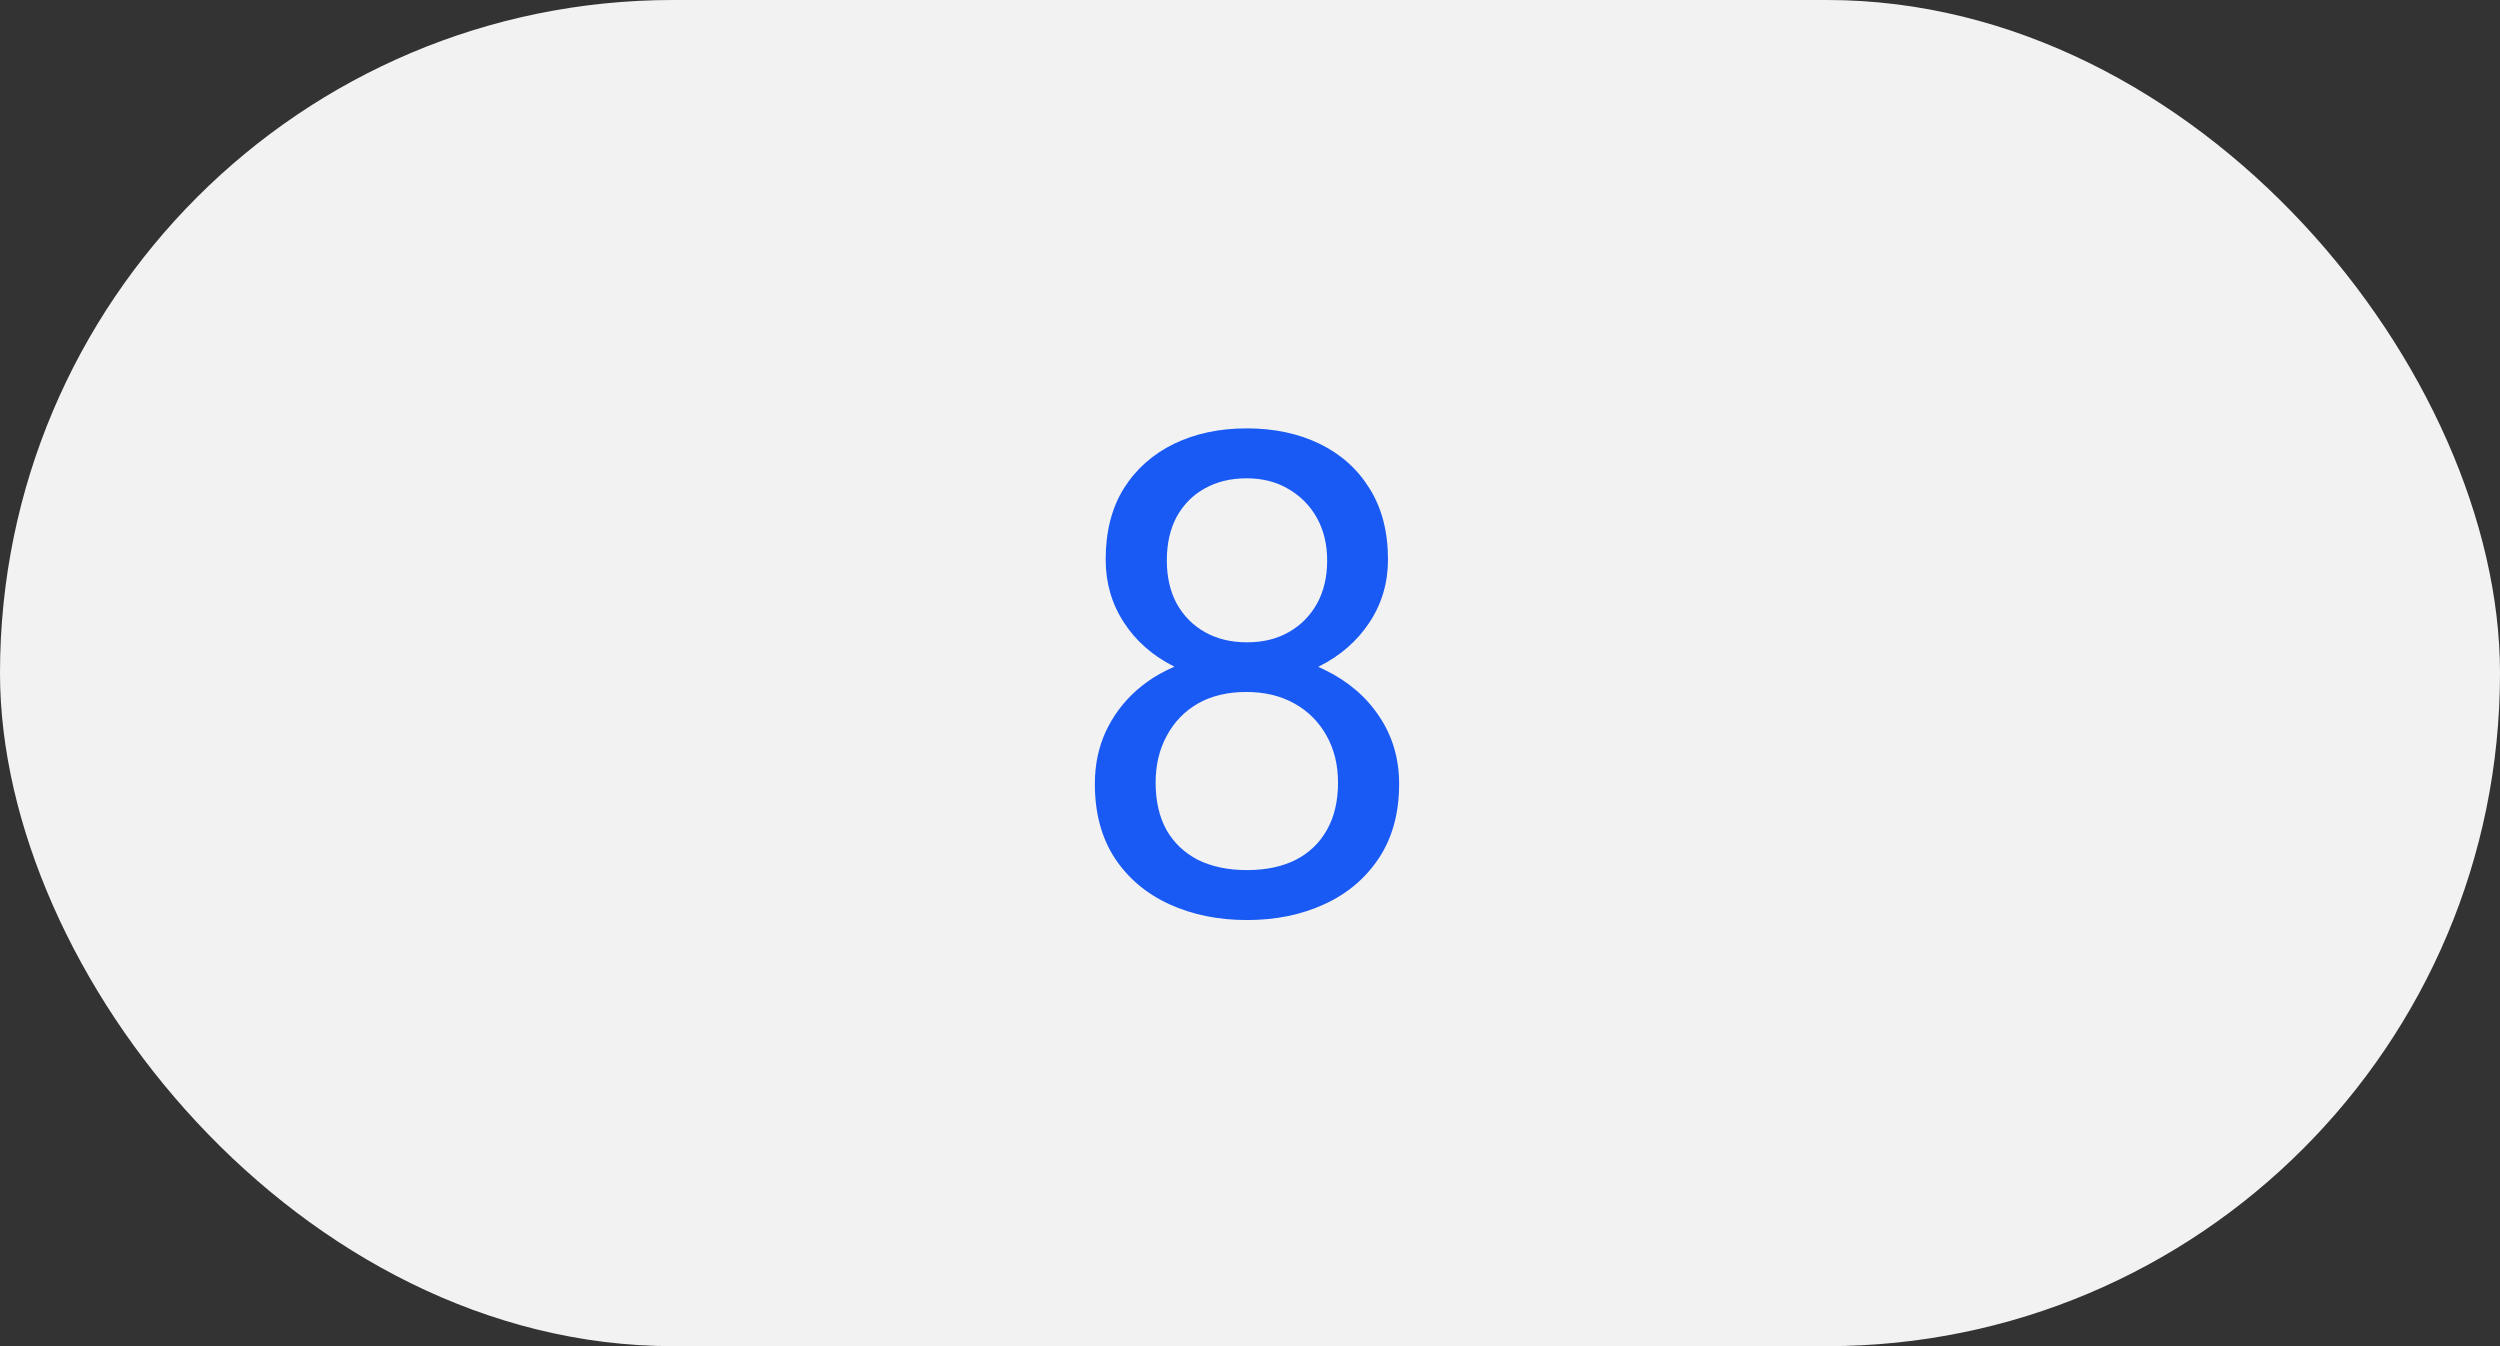 <?xml version="1.0" encoding="UTF-8"?> <svg xmlns="http://www.w3.org/2000/svg" width="52" height="28" viewBox="0 0 52 28" fill="none"><rect x="0" y="0" width="52" height="28" fill="#333333" stroke="none"/><rect width="52" height="28" rx="14" fill="#F2F2F2"></rect><path d="M29.102 16.307C29.102 16.913 28.961 17.428 28.679 17.852C28.401 18.271 28.023 18.59 27.544 18.809C27.07 19.027 26.535 19.137 25.938 19.137C25.34 19.137 24.803 19.027 24.324 18.809C23.846 18.59 23.467 18.271 23.189 17.852C22.912 17.428 22.773 16.913 22.773 16.307C22.773 15.91 22.848 15.548 22.998 15.22C23.153 14.887 23.369 14.598 23.648 14.352C23.93 14.105 24.263 13.916 24.645 13.784C25.033 13.648 25.459 13.579 25.924 13.579C26.535 13.579 27.079 13.698 27.558 13.935C28.036 14.167 28.412 14.488 28.686 14.898C28.963 15.309 29.102 15.778 29.102 16.307ZM27.831 16.279C27.831 15.91 27.751 15.584 27.592 15.302C27.432 15.015 27.209 14.791 26.922 14.632C26.635 14.472 26.302 14.393 25.924 14.393C25.537 14.393 25.201 14.472 24.919 14.632C24.641 14.791 24.424 15.015 24.27 15.302C24.115 15.584 24.037 15.91 24.037 16.279C24.037 16.662 24.112 16.99 24.263 17.264C24.418 17.533 24.636 17.74 24.919 17.886C25.206 18.027 25.546 18.098 25.938 18.098C26.329 18.098 26.667 18.027 26.949 17.886C27.232 17.74 27.448 17.533 27.599 17.264C27.754 16.99 27.831 16.662 27.831 16.279ZM28.87 11.638C28.87 12.121 28.742 12.556 28.487 12.943C28.232 13.331 27.884 13.636 27.441 13.859C26.999 14.083 26.498 14.194 25.938 14.194C25.368 14.194 24.86 14.083 24.413 13.859C23.971 13.636 23.625 13.331 23.374 12.943C23.123 12.556 22.998 12.121 22.998 11.638C22.998 11.059 23.123 10.567 23.374 10.161C23.629 9.756 23.978 9.446 24.42 9.231C24.862 9.017 25.366 8.91 25.931 8.91C26.5 8.91 27.006 9.017 27.448 9.231C27.89 9.446 28.237 9.756 28.487 10.161C28.742 10.567 28.87 11.059 28.87 11.638ZM27.605 11.658C27.605 11.325 27.535 11.032 27.394 10.776C27.252 10.521 27.056 10.321 26.806 10.175C26.555 10.024 26.263 9.949 25.931 9.949C25.598 9.949 25.306 10.02 25.056 10.161C24.81 10.298 24.616 10.494 24.475 10.749C24.338 11.004 24.27 11.307 24.27 11.658C24.27 12 24.338 12.299 24.475 12.554C24.616 12.809 24.812 13.007 25.062 13.148C25.313 13.29 25.605 13.36 25.938 13.36C26.27 13.36 26.56 13.29 26.806 13.148C27.056 13.007 27.252 12.809 27.394 12.554C27.535 12.299 27.605 12 27.605 11.658Z" fill="#195AF4"></path></svg> 